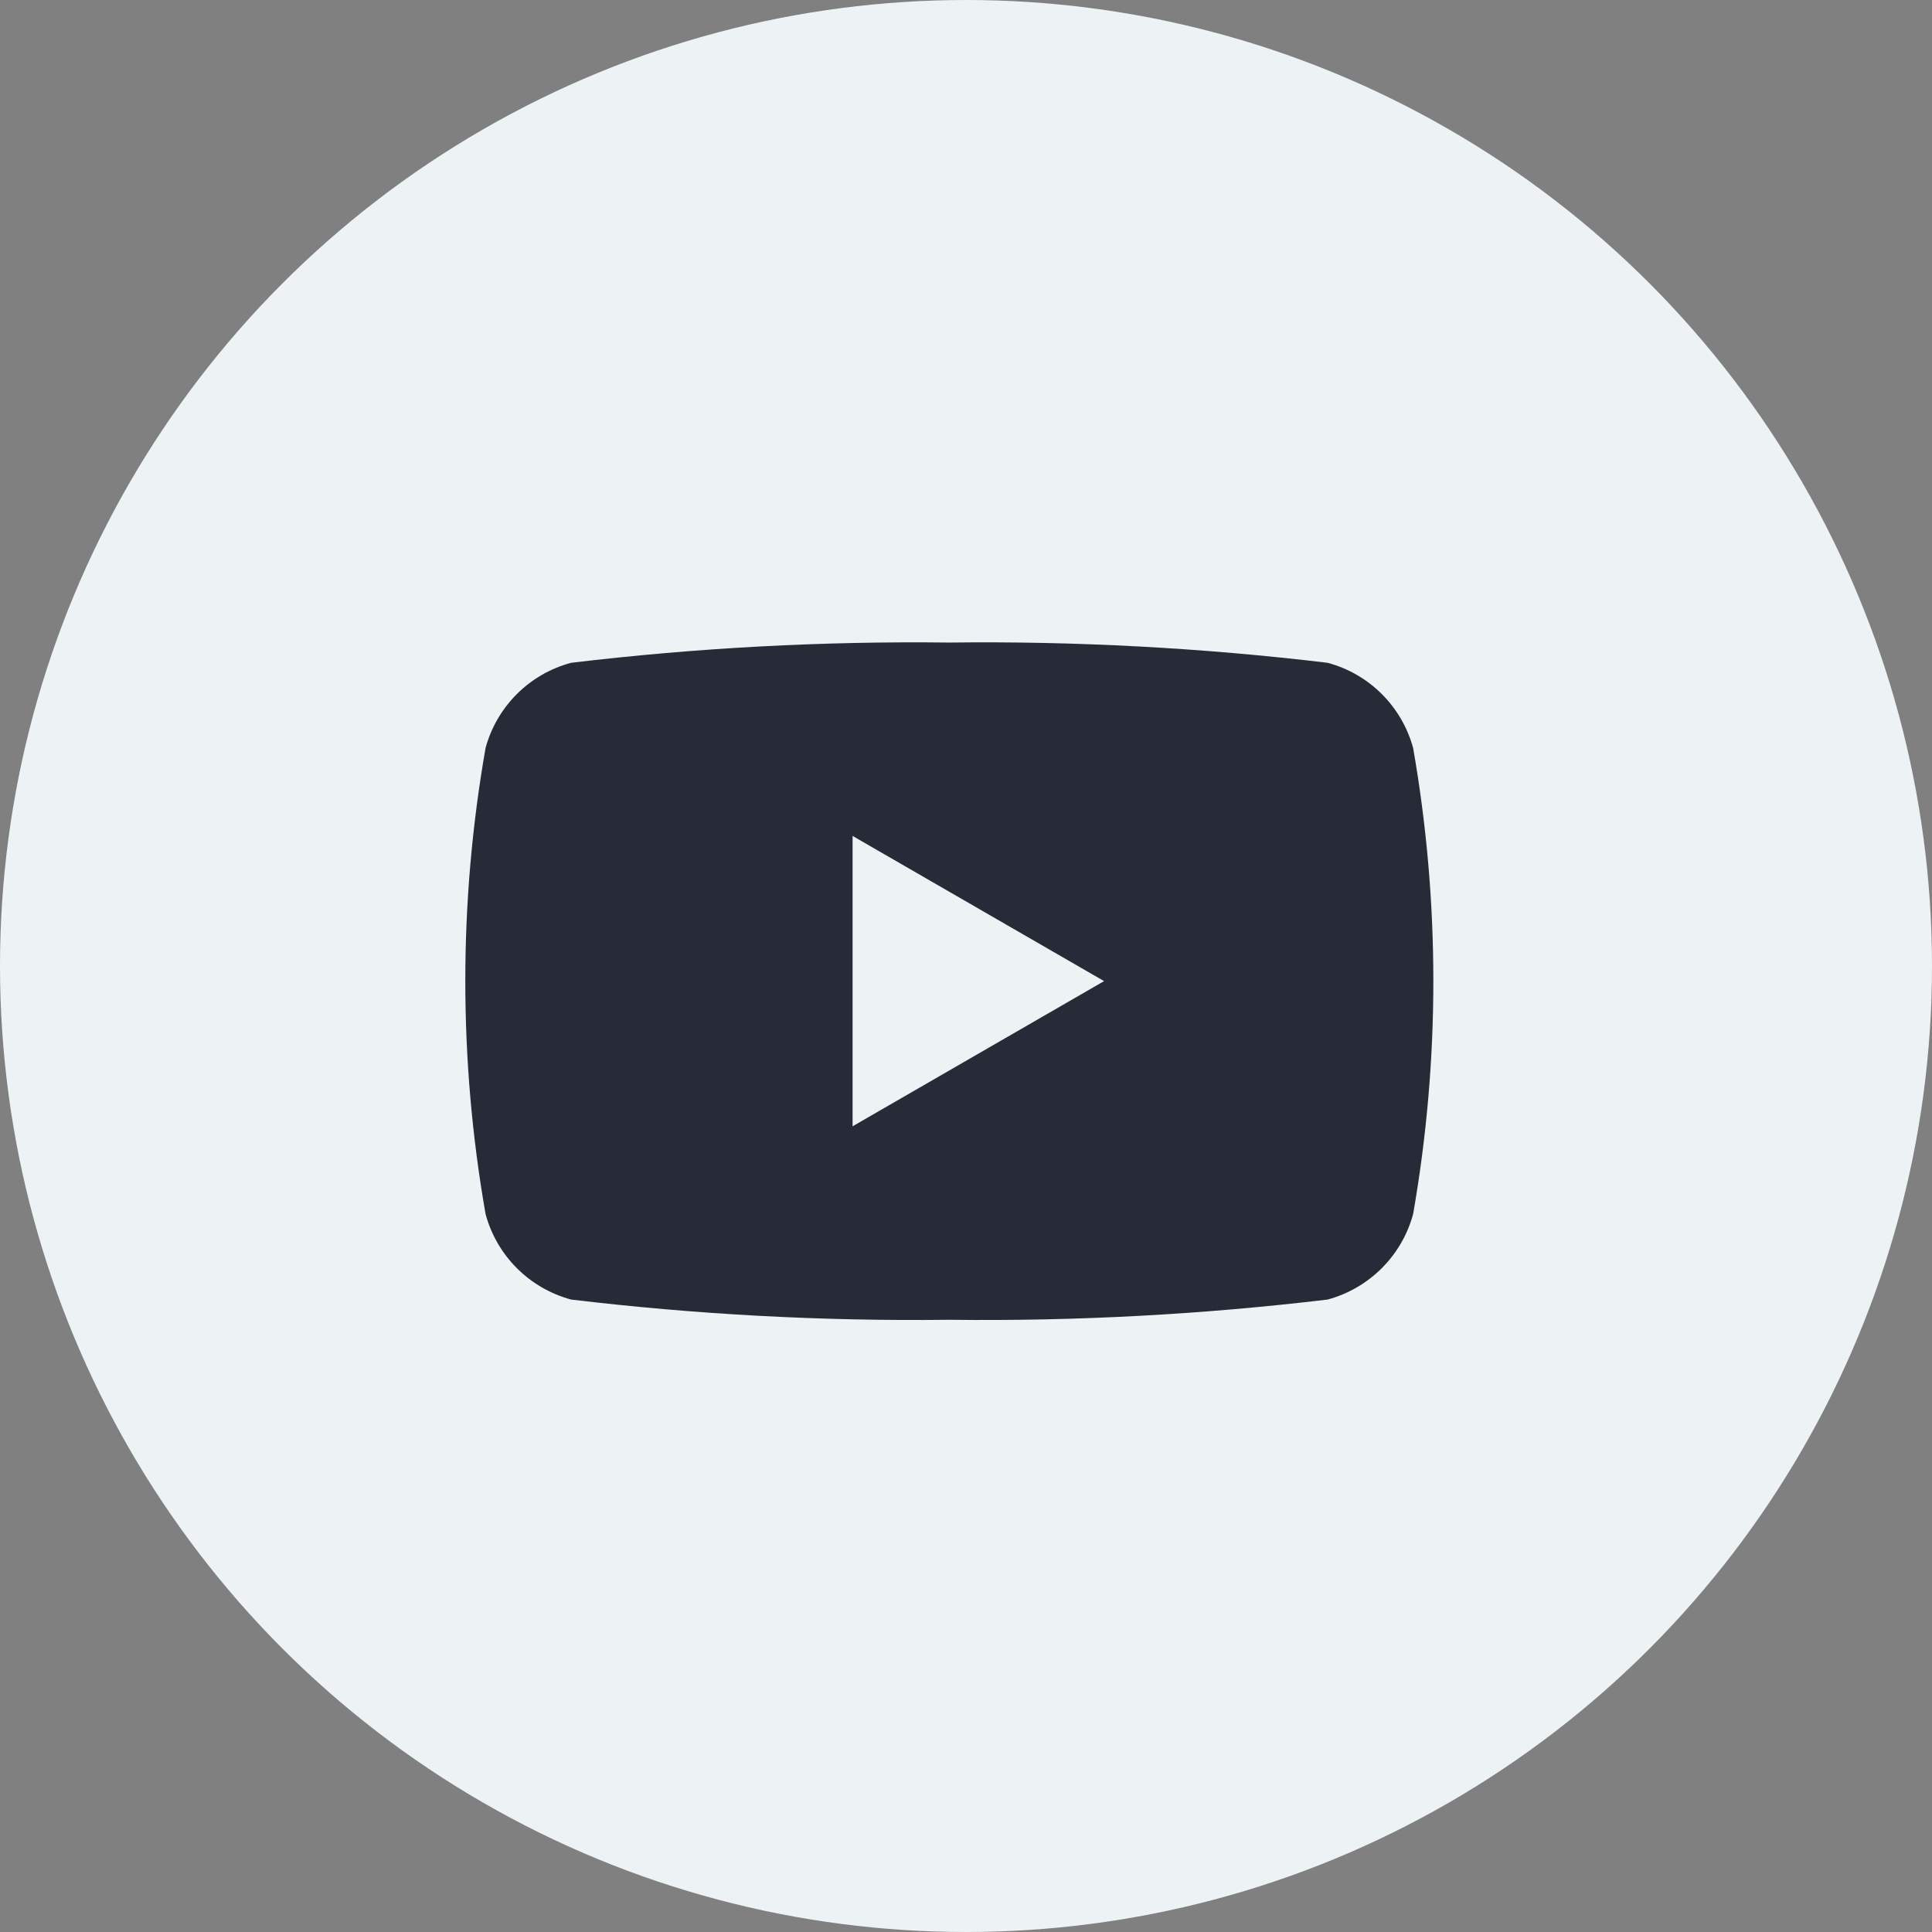 <?xml version="1.0" encoding="UTF-8"?> <svg xmlns="http://www.w3.org/2000/svg" xmlns:xlink="http://www.w3.org/1999/xlink" width="34px" height="34px" viewBox="0 0 34 34" version="1.1"><rect x="0" y="0" width="34" height="34" fill="#808080" stroke="none"/><title>you</title><g id="Page-1" stroke="none" stroke-width="1" fill="none" fill-rule="evenodd"><g id="you" fill-rule="nonzero"><circle id="Ellipse_6" fill="#EDF2F4" cx="17" cy="17" r="17"></circle><g id="yt_logo_rgb_dark" transform="translate(8.189, 11.304)"><g id="Group_8" transform="translate(0, 0)"><path d="M16.68,1.86 C16.48,1.127 15.907,0.556 15.174,0.36 C12.965,0.096 10.742,-0.023 8.518,0.004 C6.294,-0.023 4.07,0.096 1.862,0.36 C1.129,0.556 0.555,1.127 0.356,1.86 C-0.119,4.572 -0.119,7.347 0.356,10.06 C0.553,10.794 1.127,11.368 1.862,11.566 C4.07,11.83 6.294,11.949 8.518,11.922 C10.742,11.949 12.965,11.83 15.174,11.566 C15.908,11.368 16.482,10.794 16.68,10.06 C17.154,7.347 17.154,4.572 16.68,1.86 Z" id="Path_15" fill="#262B37"></path><polygon id="Path_16" fill="#EDF2F4" points="6.815 8.517 11.241 5.962 6.815 3.407"></polygon></g></g></g></g></svg> 